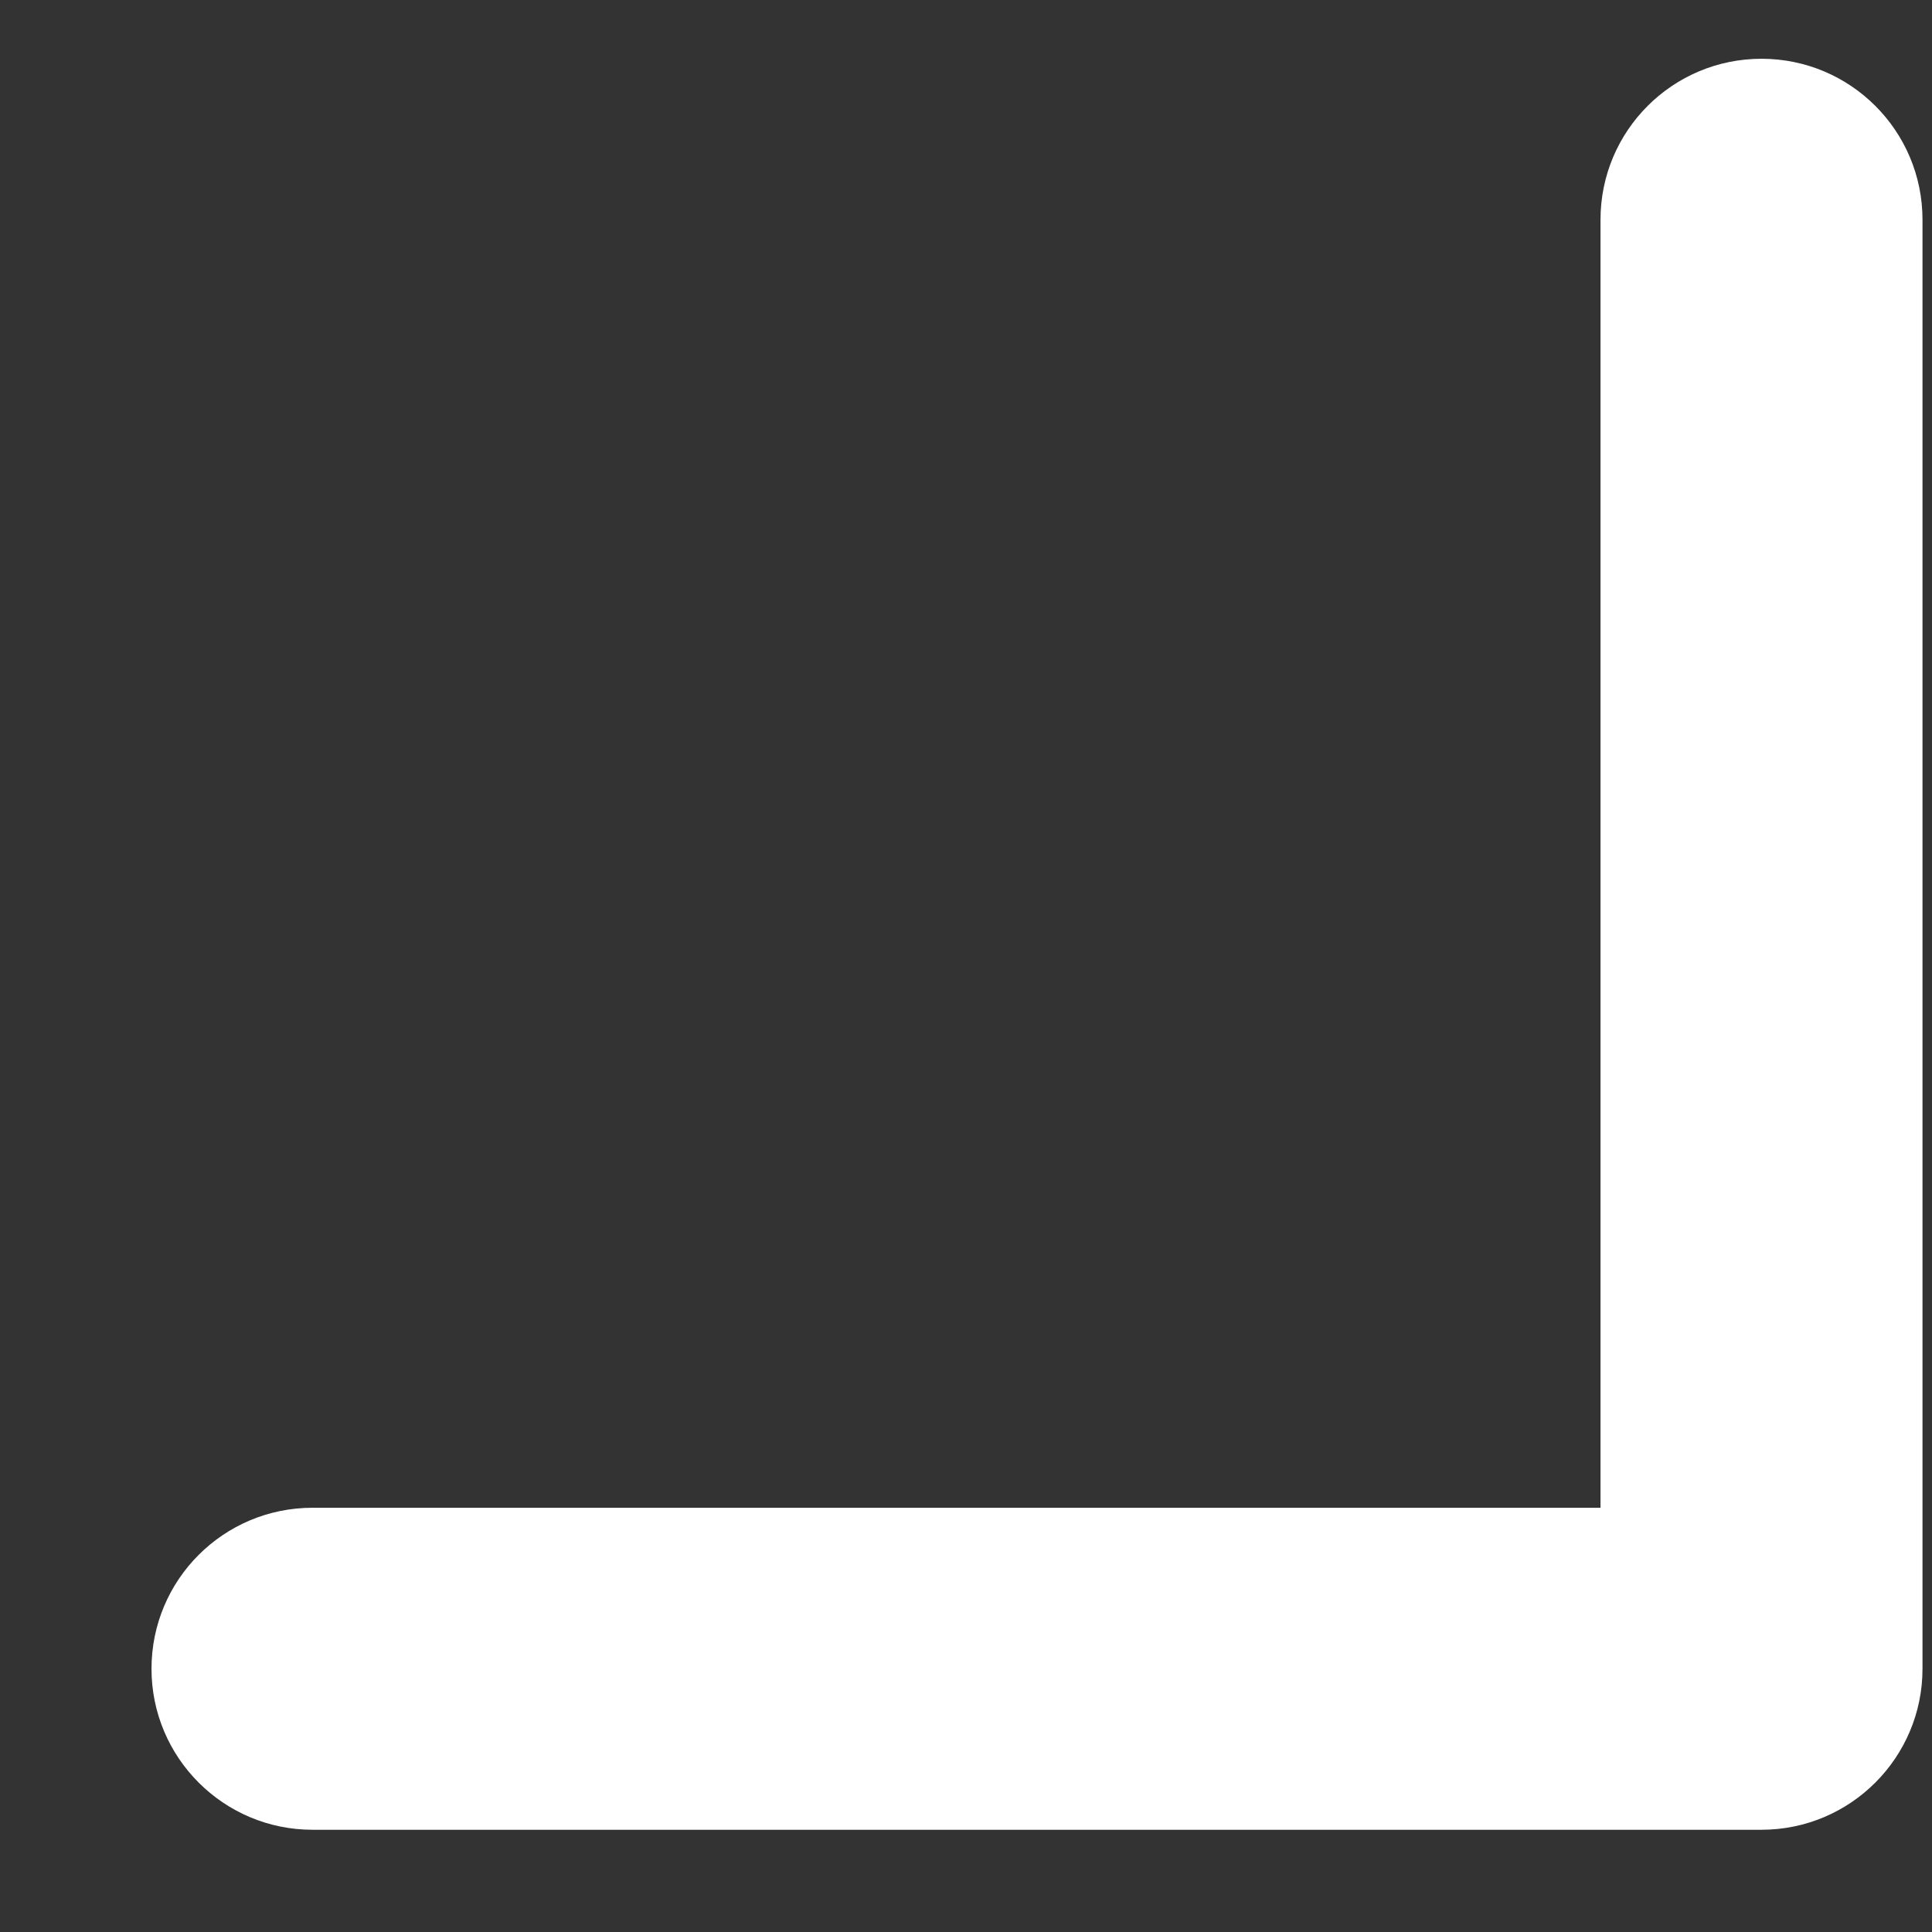 <svg width="12" height="12" viewBox="0 0 12 12" fill="none" xmlns="http://www.w3.org/2000/svg">
<rect x="0" y="0" width="12" height="12" fill="#333333" stroke="none"/>
<path d="M10.941 11.365C11.493 11.365 11.941 10.917 11.941 10.365V1.365C11.941 0.812 11.493 0.365 10.941 0.365C10.389 0.365 9.941 0.812 9.941 1.365V9.365H1.941C1.389 9.365 0.941 9.812 0.941 10.365C0.941 10.917 1.389 11.365 1.941 11.365H10.941ZM9.85 10.688L10.234 11.072L11.648 9.658L11.264 9.273L9.85 10.688Z" fill="white"/>
</svg>
